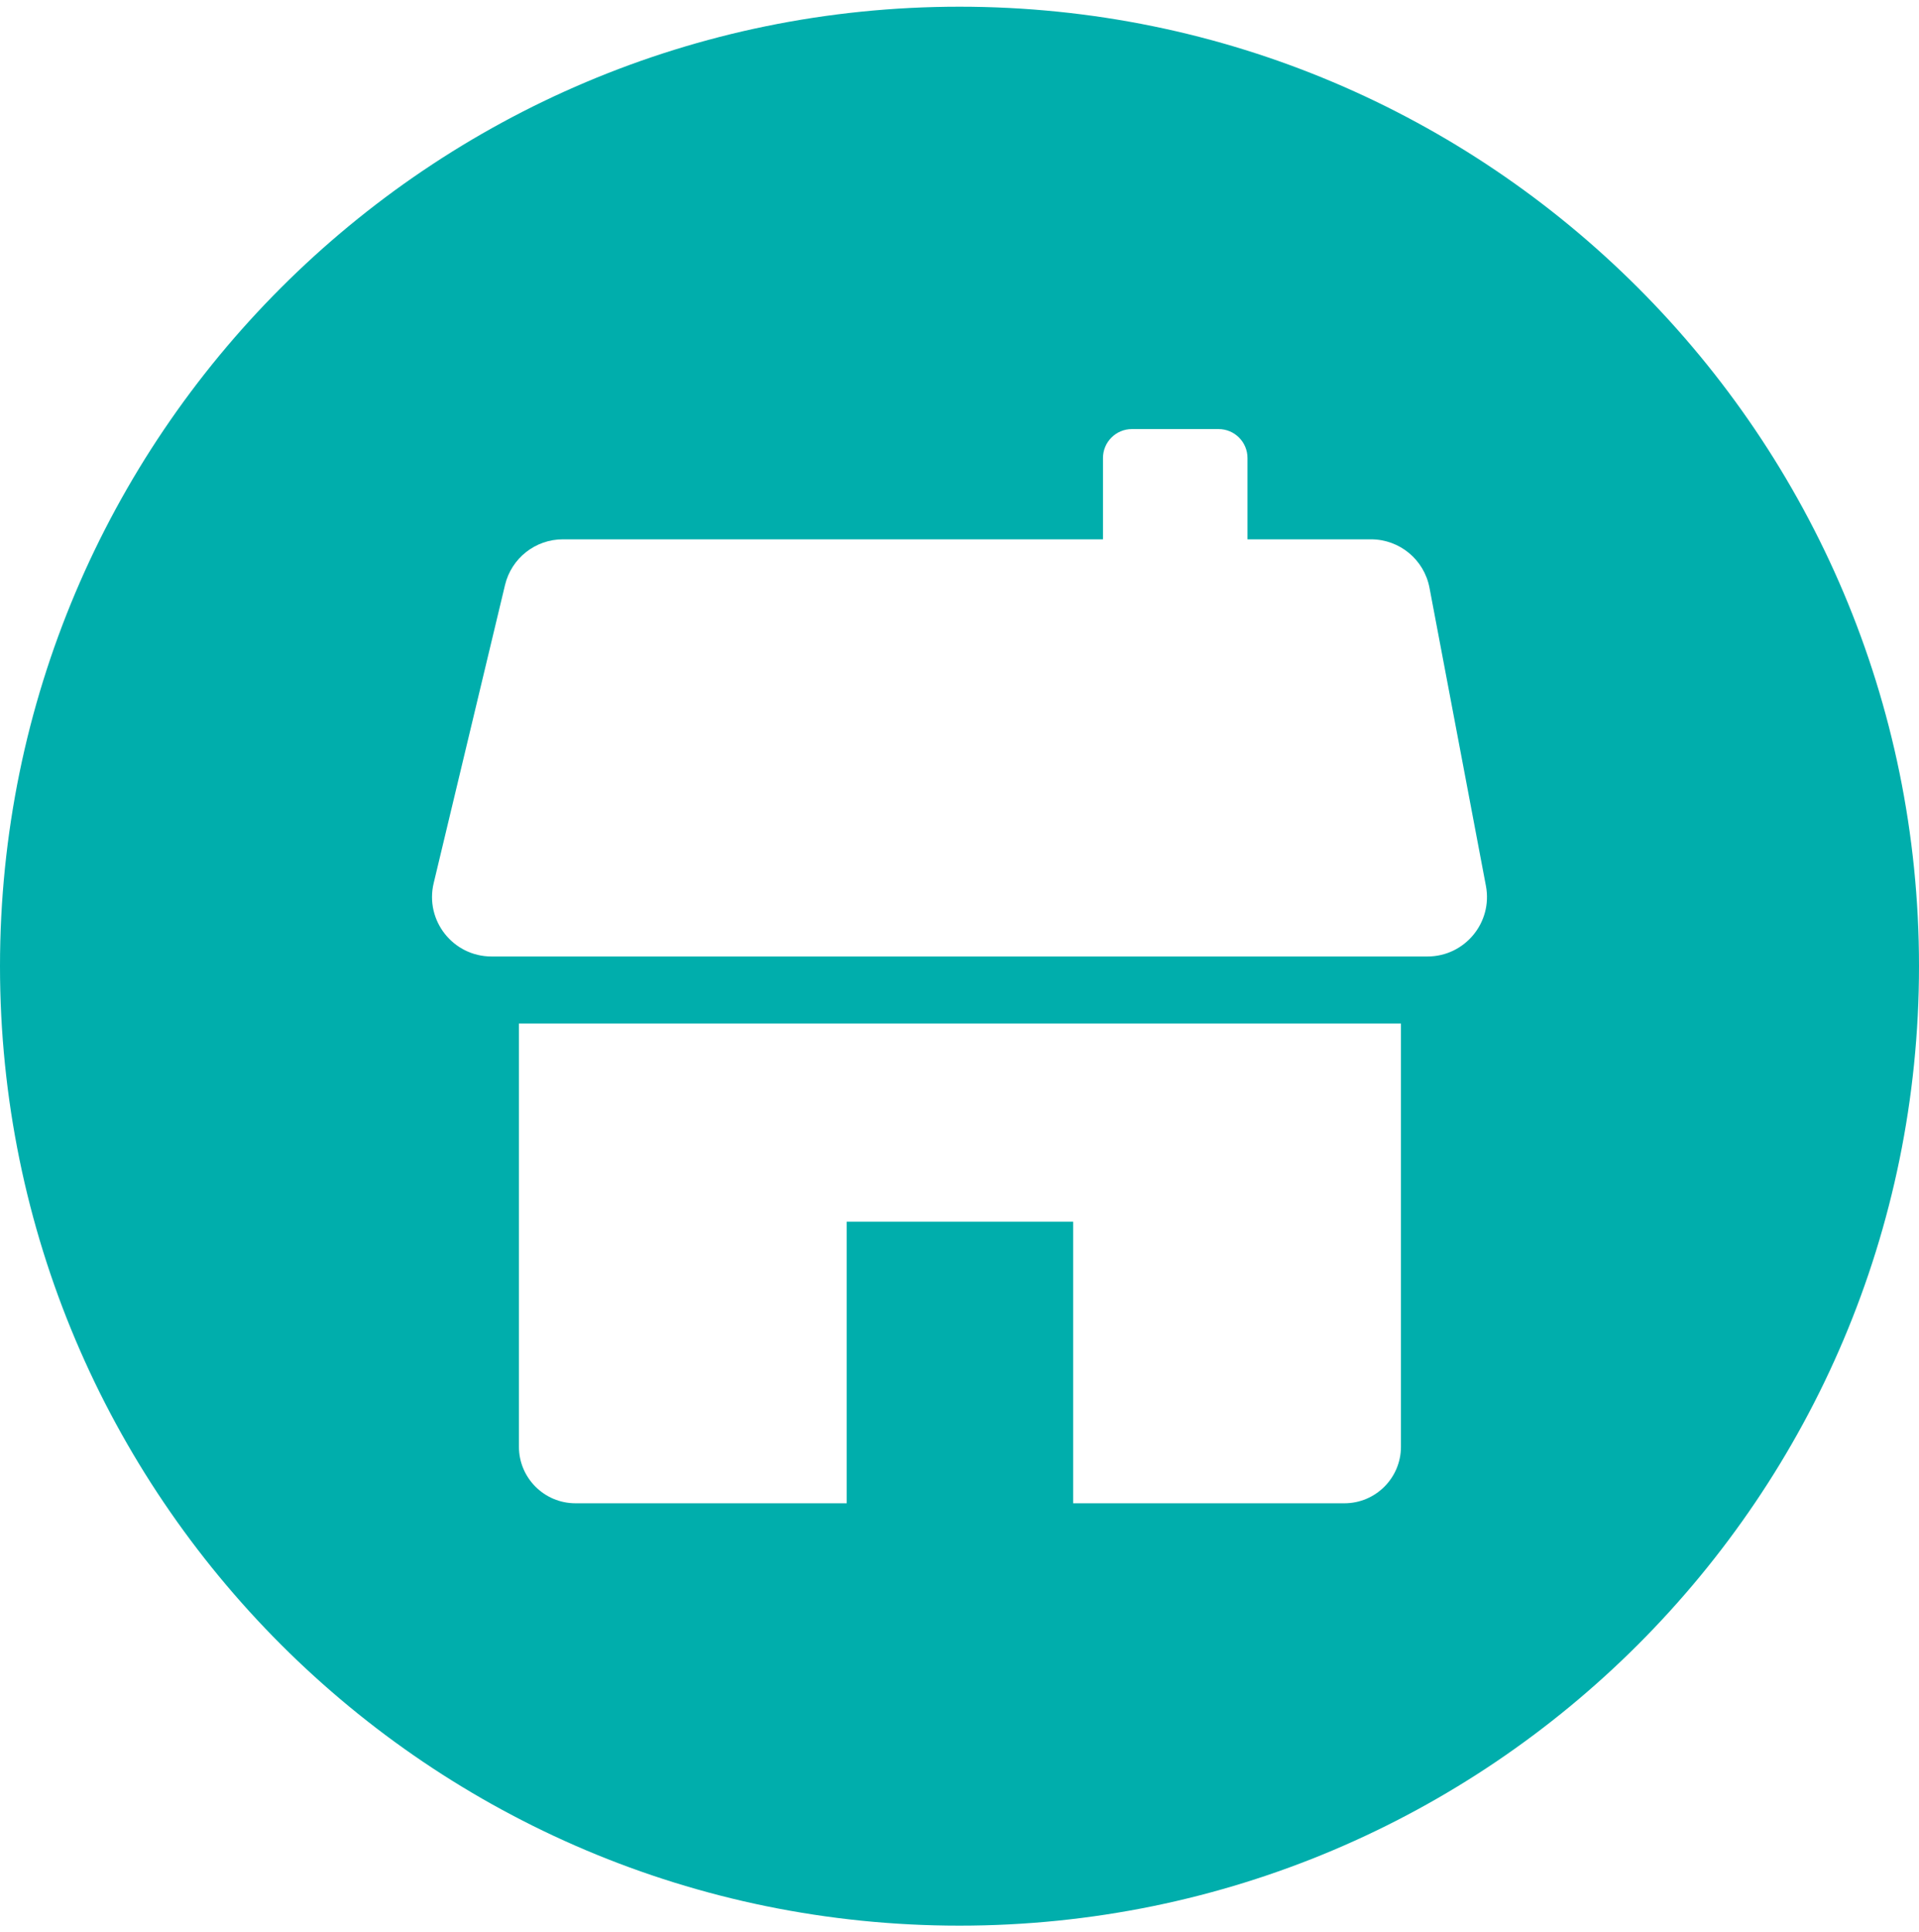 <svg xmlns="http://www.w3.org/2000/svg" xmlns:xlink="http://www.w3.org/1999/xlink" x="0px" y="0px" viewBox="0 0 1288 1297" xml:space="preserve"> <g id="Reference"> </g> <g id="Shapes"> </g> <g id="REM_Floor_Tiling"> </g> <g id="Guides"> <path fill="#00AEAC" d="M644,4.5C288.329,4.5,0,292.829,0,648.5s288.329,644,644,644s644-288.329,644-644S999.671,4.5,644,4.5z M940.295,971.025c0,20.973-17.002,37.975-37.975,37.975H720.295V820h-152v189H386.27c-20.973,0-37.975-17.002-37.975-37.975V687 h592V971.025z M958.088,642h-628.17c-25.816,0-44.85-24.125-38.842-49.233l47.887-200.123c4.3-17.97,20.364-30.644,38.842-30.644 h362.49v-54.571c0-10.73,8.699-19.429,19.429-19.429h58.142c10.73,0,19.429,8.699,19.429,19.429V362h82.912 c19.193,0,35.672,13.652,39.242,32.511l37.88,200.123C1001.986,619.232,983.123,642,958.088,642z"></path> </g> </svg>
